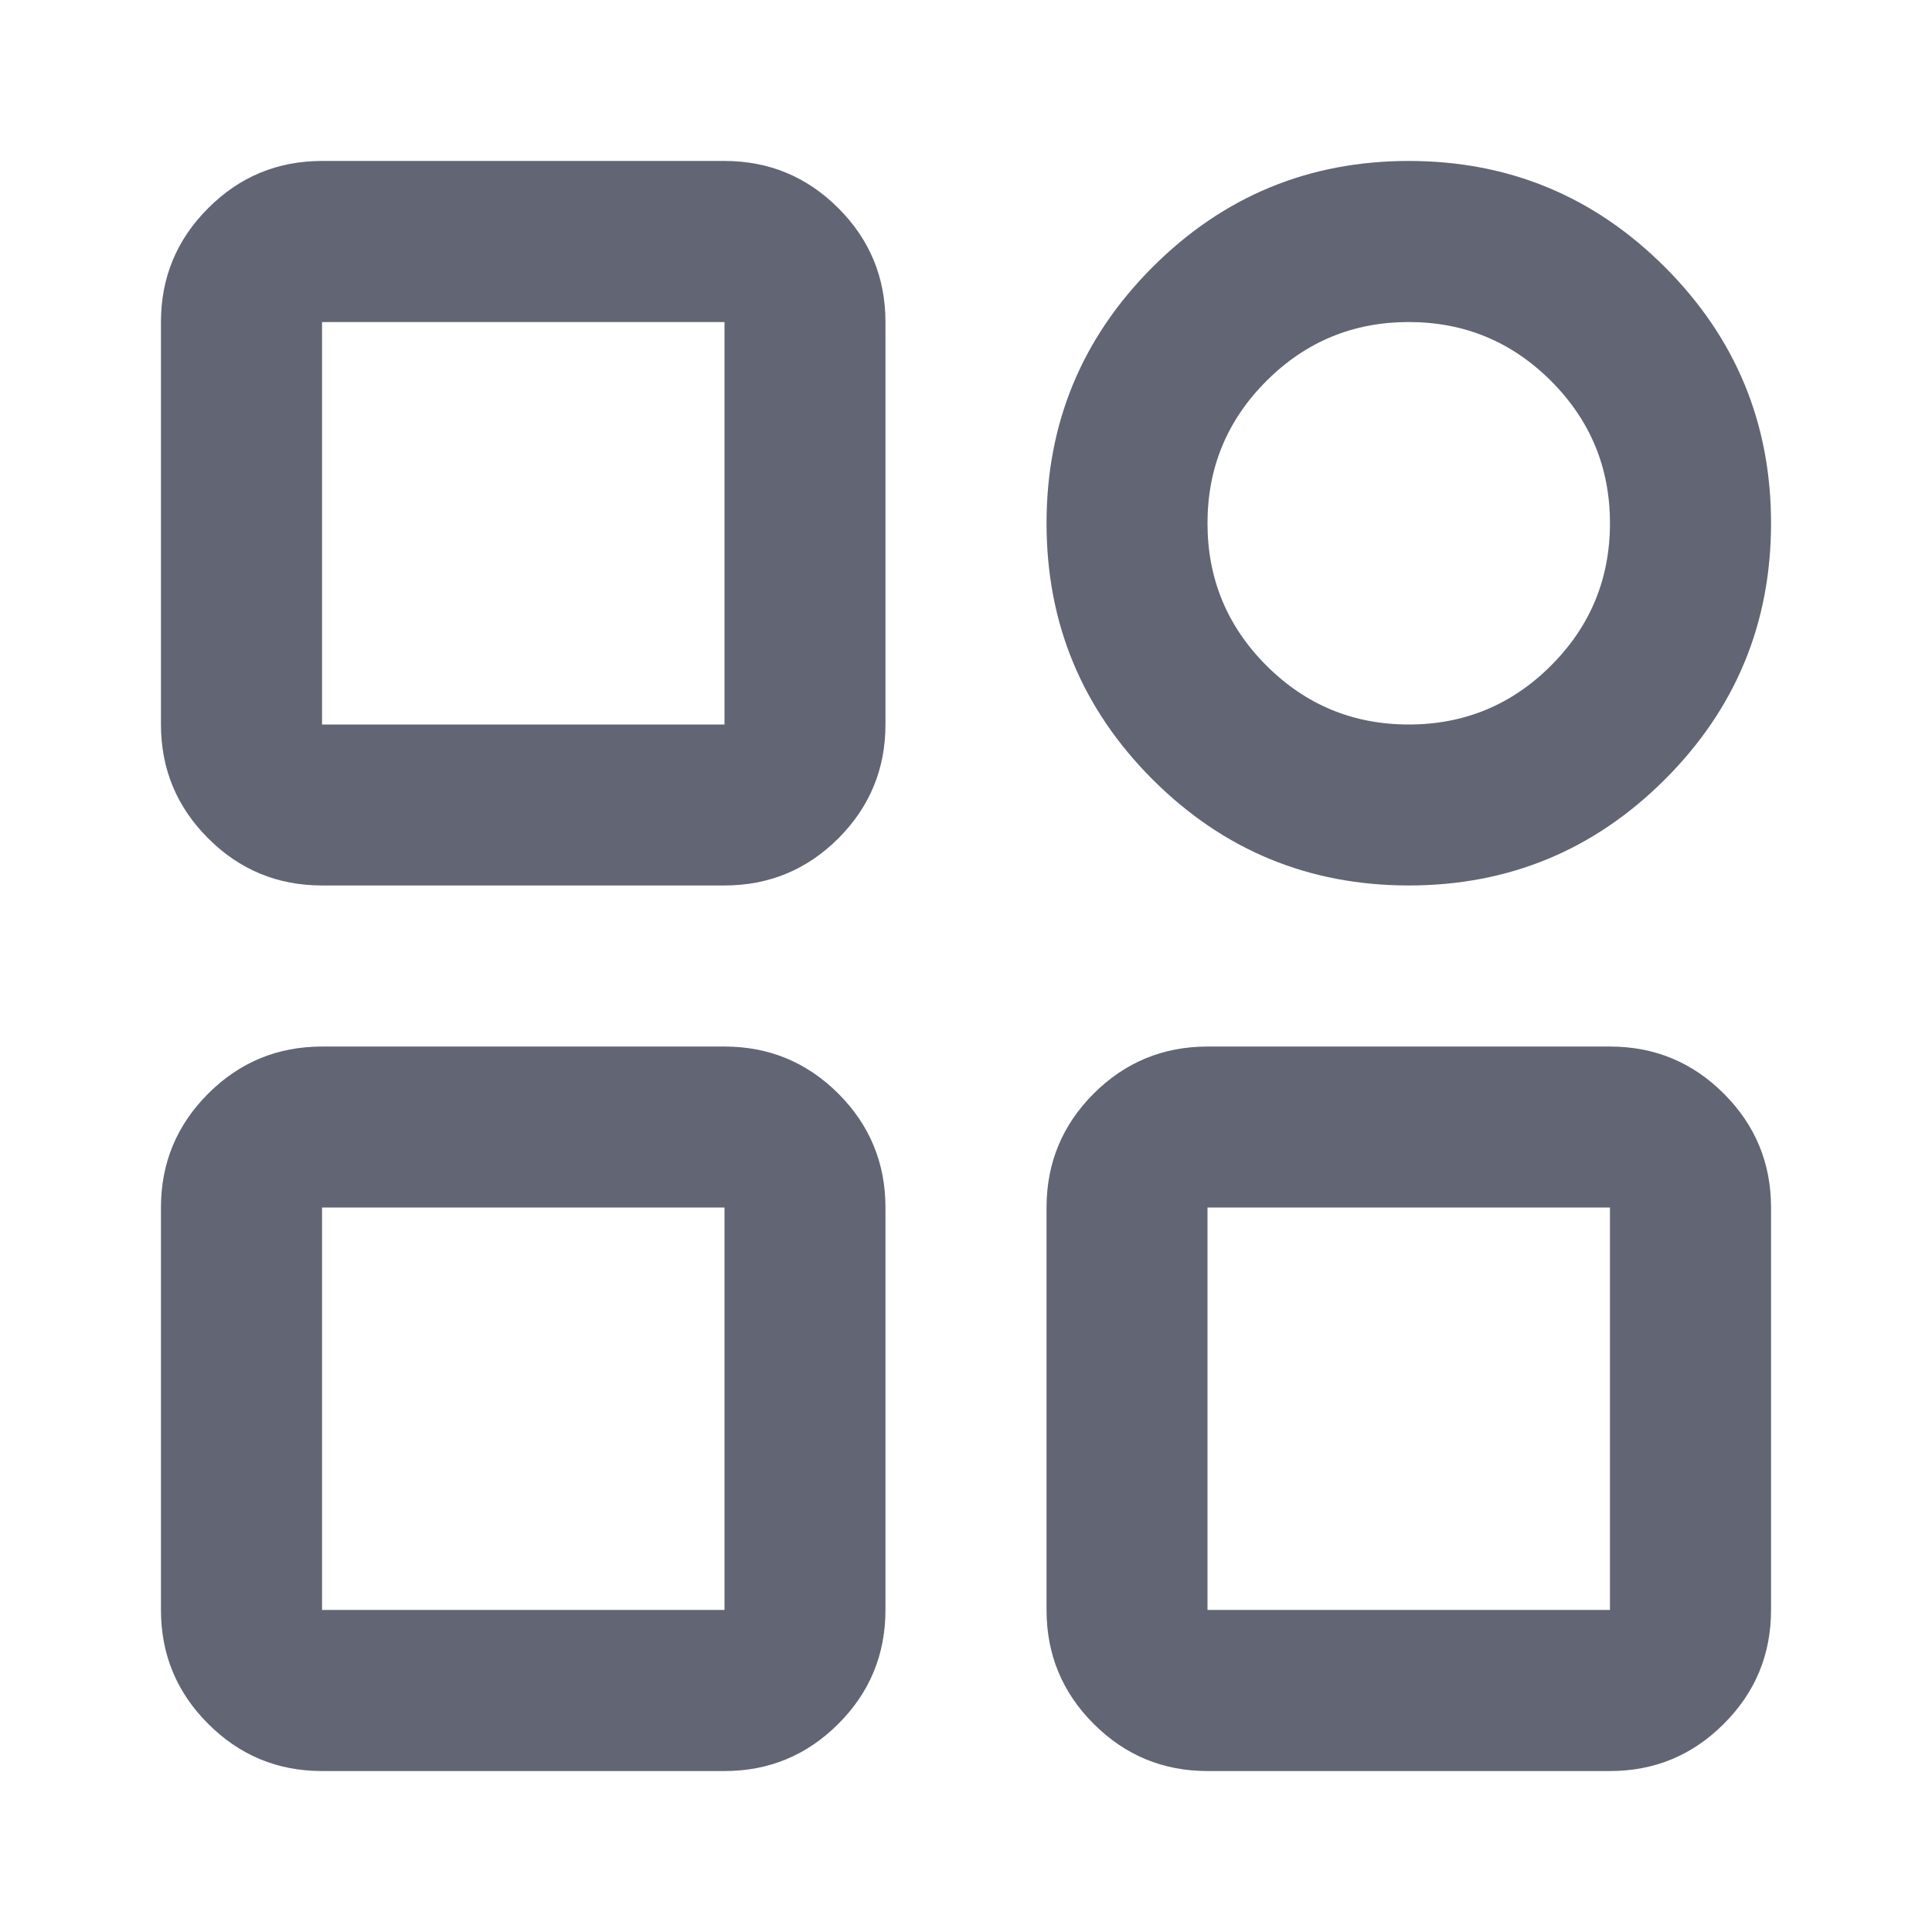 <svg xmlns="http://www.w3.org/2000/svg" xmlns:xlink="http://www.w3.org/1999/xlink" fill="none" version="1.1" width="16" height="16" viewBox="0 0 16 16"><defs><clipPath id="master_svg0_501_026603"><rect x="0" y="0" width="16" height="16" rx="0"/></clipPath></defs><g clip-path="url(#master_svg0_501_026603)"><g><path d="M7.333,6L7.333,2.667Q7.333,2.114,6.943,1.724Q6.552,1.333,6,1.333L2.667,1.333Q2.114,1.333,1.724,1.724Q1.333,2.114,1.333,2.667L1.333,6Q1.333,6.552,1.724,6.943Q2.114,7.333,2.667,7.333L6,7.333Q6.552,7.333,6.943,6.943Q7.333,6.552,7.333,6ZM2.667,2.667L6,2.667L6,6L2.667,6L2.667,2.667Z" fill-rule="evenodd" fill="#626573" fill-opacity="1"/></g><g><path d="M7.333,13.333L7.333,10Q7.333,9.448,6.943,9.057Q6.552,8.667,6,8.667L2.667,8.667Q2.114,8.667,1.724,9.057Q1.333,9.448,1.333,10L1.333,13.333Q1.333,13.886,1.724,14.276Q2.114,14.667,2.667,14.667L6,14.667Q6.552,14.667,6.943,14.276Q7.333,13.886,7.333,13.333ZM2.667,10L6,10L6,13.333L2.667,13.333L2.667,10Z" fill-rule="evenodd" fill="#626573" fill-opacity="1"/></g><g><path d="M9.545,2.212Q8.667,3.091,8.667,4.333Q8.667,5.576,9.545,6.455Q10.424,7.333,11.667,7.333Q12.909,7.333,13.788,6.455Q14.667,5.576,14.667,4.333Q14.667,3.091,13.788,2.212Q12.909,1.333,11.667,1.333Q10.424,1.333,9.545,2.212ZM10.488,5.512Q10,5.024,10,4.333Q10,3.643,10.488,3.155Q10.976,2.667,11.667,2.667Q12.357,2.667,12.845,3.155Q13.333,3.643,13.333,4.333Q13.333,5.024,12.845,5.512Q12.357,6,11.667,6Q10.976,6,10.488,5.512Z" fill-rule="evenodd" fill="#626573" fill-opacity="1"/></g><g><path d="M14.667,13.333L14.667,10Q14.667,9.448,14.276,9.057Q13.886,8.667,13.333,8.667L10,8.667Q9.448,8.667,9.057,9.057Q8.667,9.448,8.667,10L8.667,13.333Q8.667,13.886,9.057,14.276Q9.448,14.667,10,14.667L13.333,14.667Q13.886,14.667,14.276,14.276Q14.667,13.886,14.667,13.333ZM10,10L13.333,10L13.333,13.333L10,13.333L10,10Z" fill-rule="evenodd" fill="#626573" fill-opacity="1"/></g></g></svg>